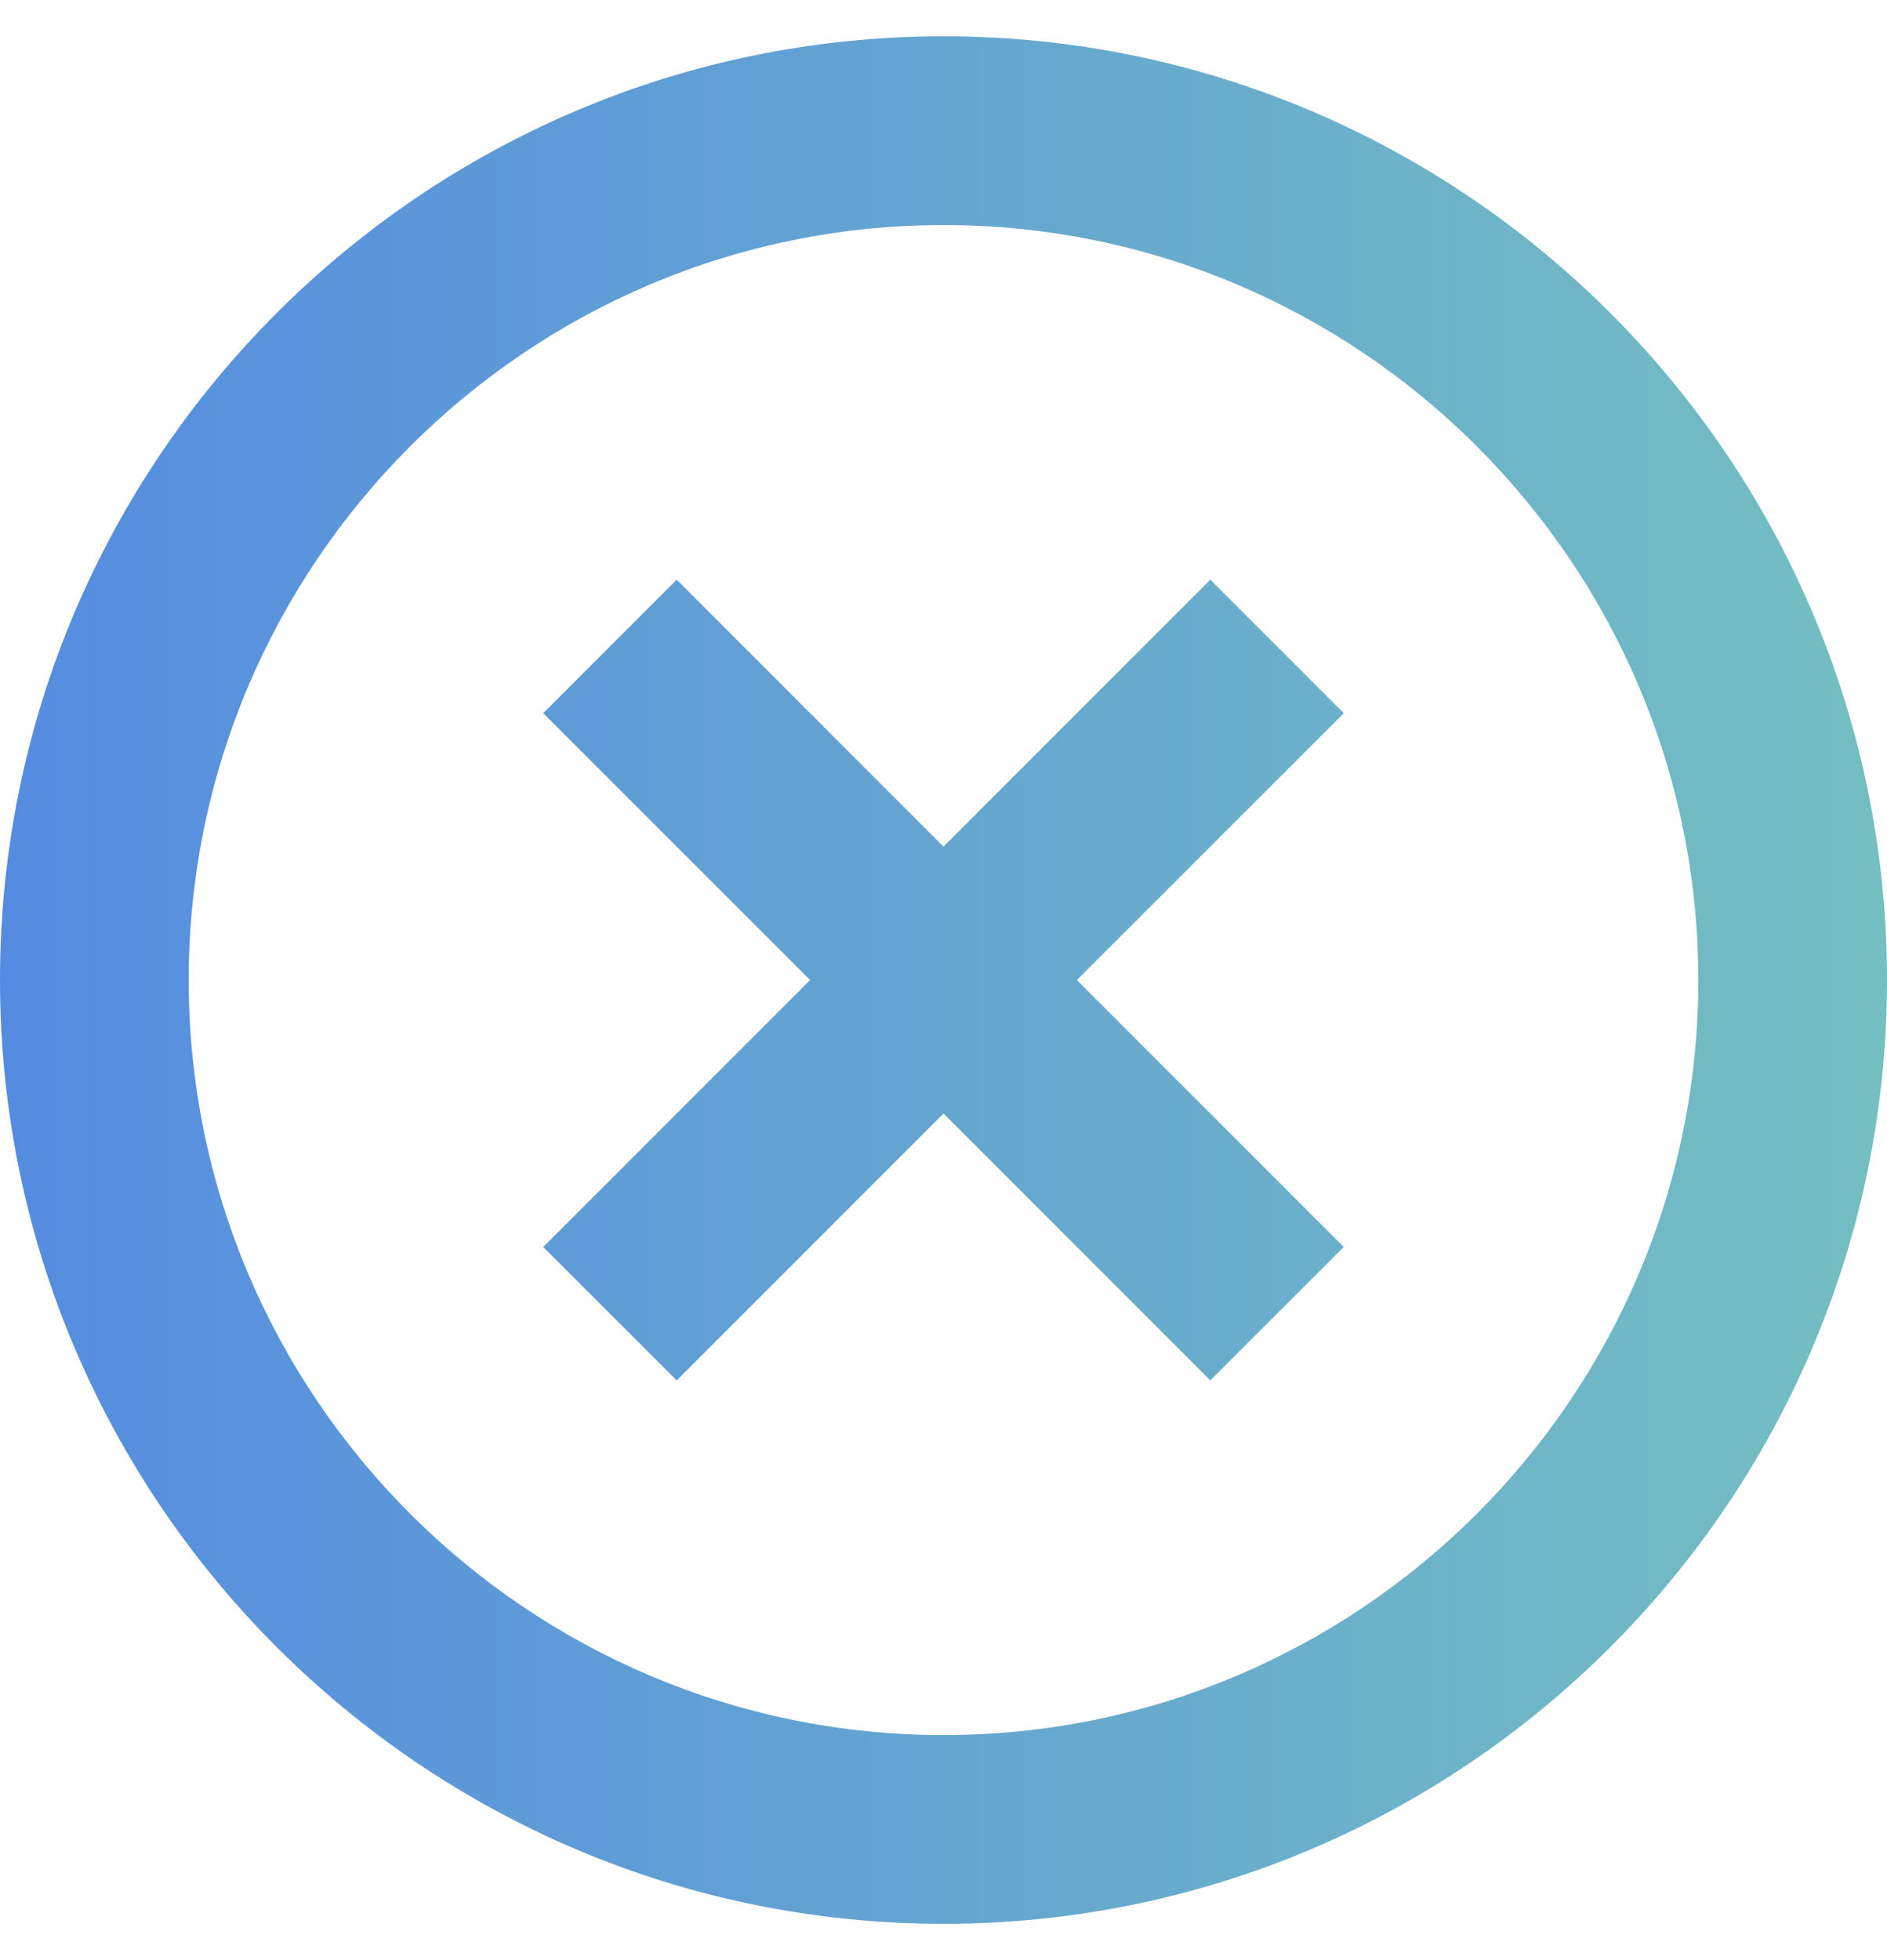 <svg width="26" height="27" viewBox="0 0 26 27" fill="none" xmlns="http://www.w3.org/2000/svg">
<g id="icon">
<path d="M9.324 19.015L13 15.338L16.676 19.015L18.515 17.177L14.838 13.5L18.515 9.824L16.676 7.985L13 11.662L9.324 7.985L7.485 9.824L11.162 13.5L7.485 17.177L9.324 19.015Z" fill="url(#paint0_linear_12400_2727)"/>
<path d="M13 26.5C20.168 26.5 26 20.668 26 13.5C26 6.332 20.168 0.5 13 0.5C5.832 0.5 0 6.332 0 13.5C0 20.668 5.832 26.5 13 26.5ZM13 3.1C18.734 3.1 23.4 7.766 23.4 13.5C23.4 19.234 18.734 23.9 13 23.9C7.266 23.9 2.6 19.234 2.6 13.5C2.6 7.766 7.266 3.1 13 3.1Z" fill="url(#paint1_linear_12400_2727)"/>
</g>
<defs>
<linearGradient id="paint0_linear_12400_2727" x1="26" y1="13.5" x2="0" y2="13.5" gradientUnits="userSpaceOnUse">
<stop stop-color="#74BFC1"/>
<stop offset="1" stop-color="#558CE1"/>
</linearGradient>
<linearGradient id="paint1_linear_12400_2727" x1="26" y1="13.5" x2="0" y2="13.5" gradientUnits="userSpaceOnUse">
<stop stop-color="#74BFC1"/>
<stop offset="1" stop-color="#558CE1"/>
</linearGradient>
</defs>
</svg>
